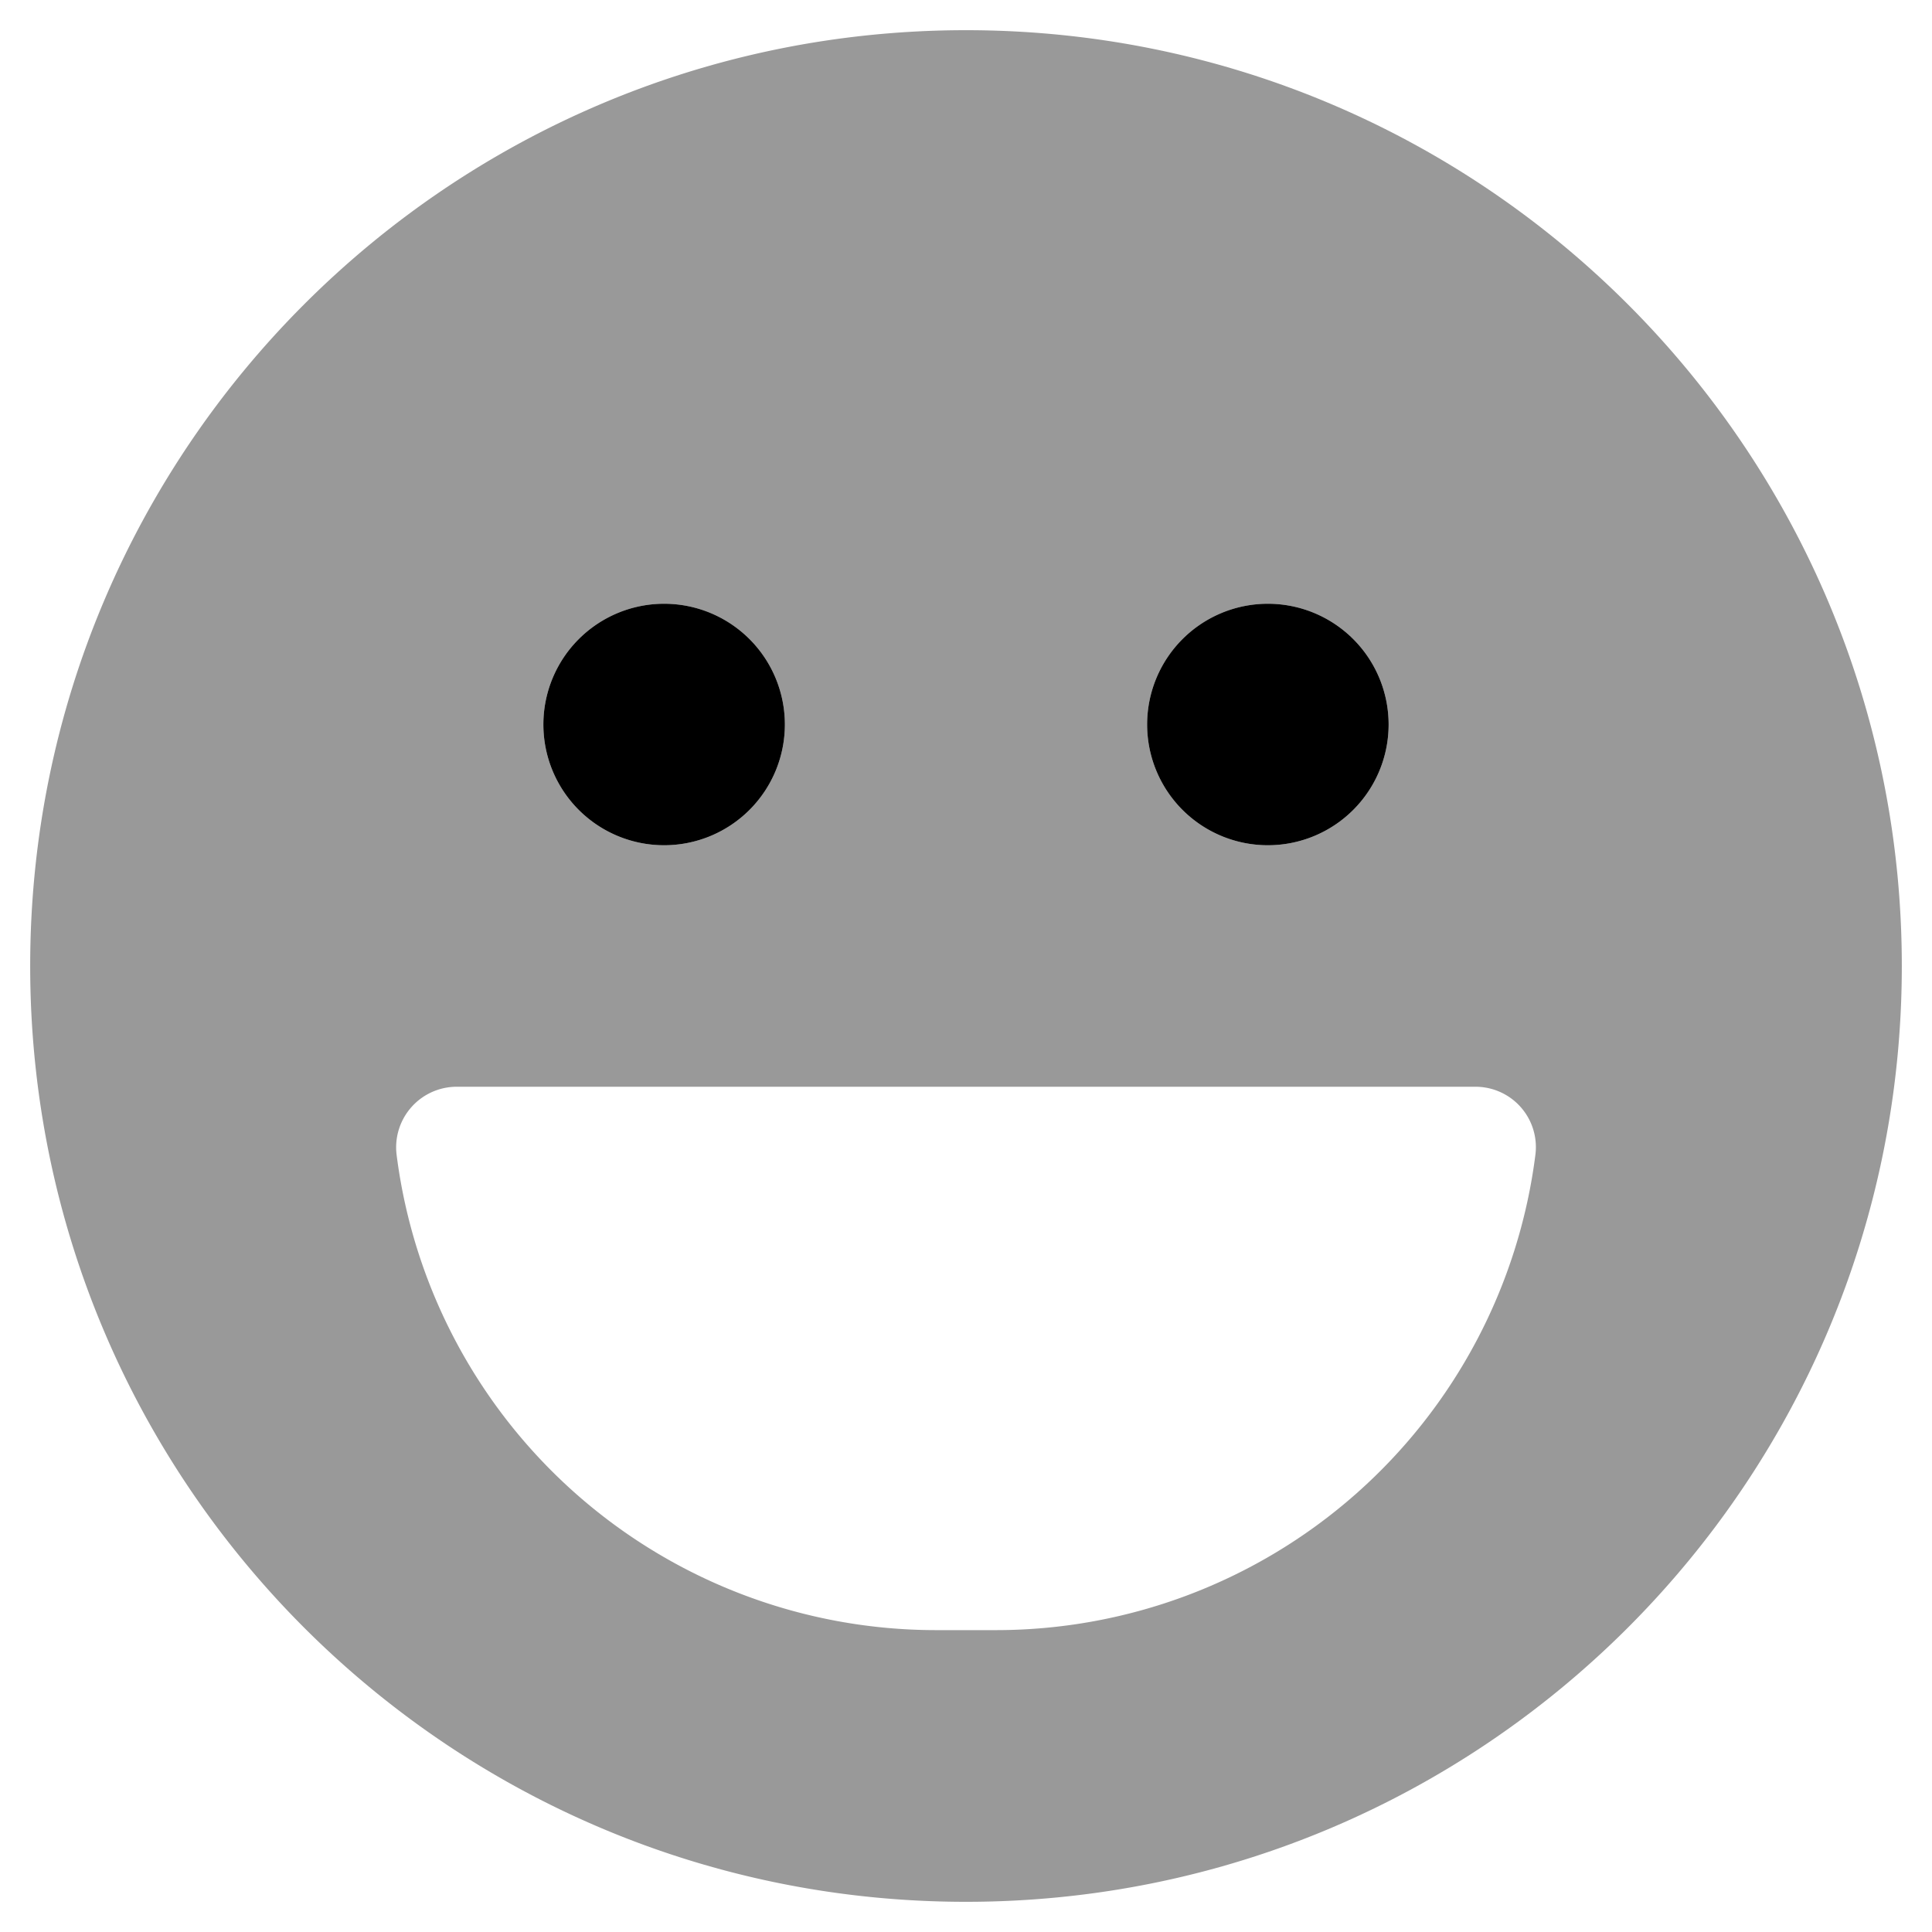 <svg xmlns="http://www.w3.org/2000/svg" viewBox="0 0 512 512"><defs><style>.fa-secondary{opacity:.4}</style></defs><path d="M256 8C119 8 8 119 8 256s111 248 248 248 248-111 248-248S393 8 256 8zm80 152a32 32 0 1 1-32 32 32 32 0 0 1 32-32zm-160 0a32 32 0 1 1-32 32 32 32 0 0 1 32-32zm230.9 146A144.12 144.12 0 0 1 264 432h-16a144.12 144.12 0 0 1-142.9-126 16.06 16.06 0 0 1 15.9-18h270a16 16 0 0 1 15.9 18z" class="fa-secondary"/><path d="M336 160a32 32 0 1 0 32 32 32 32 0 0 0-32-32zm-160 0a32 32 0 1 0 32 32 32 32 0 0 0-32-32z" class="fa-primary"/></svg>